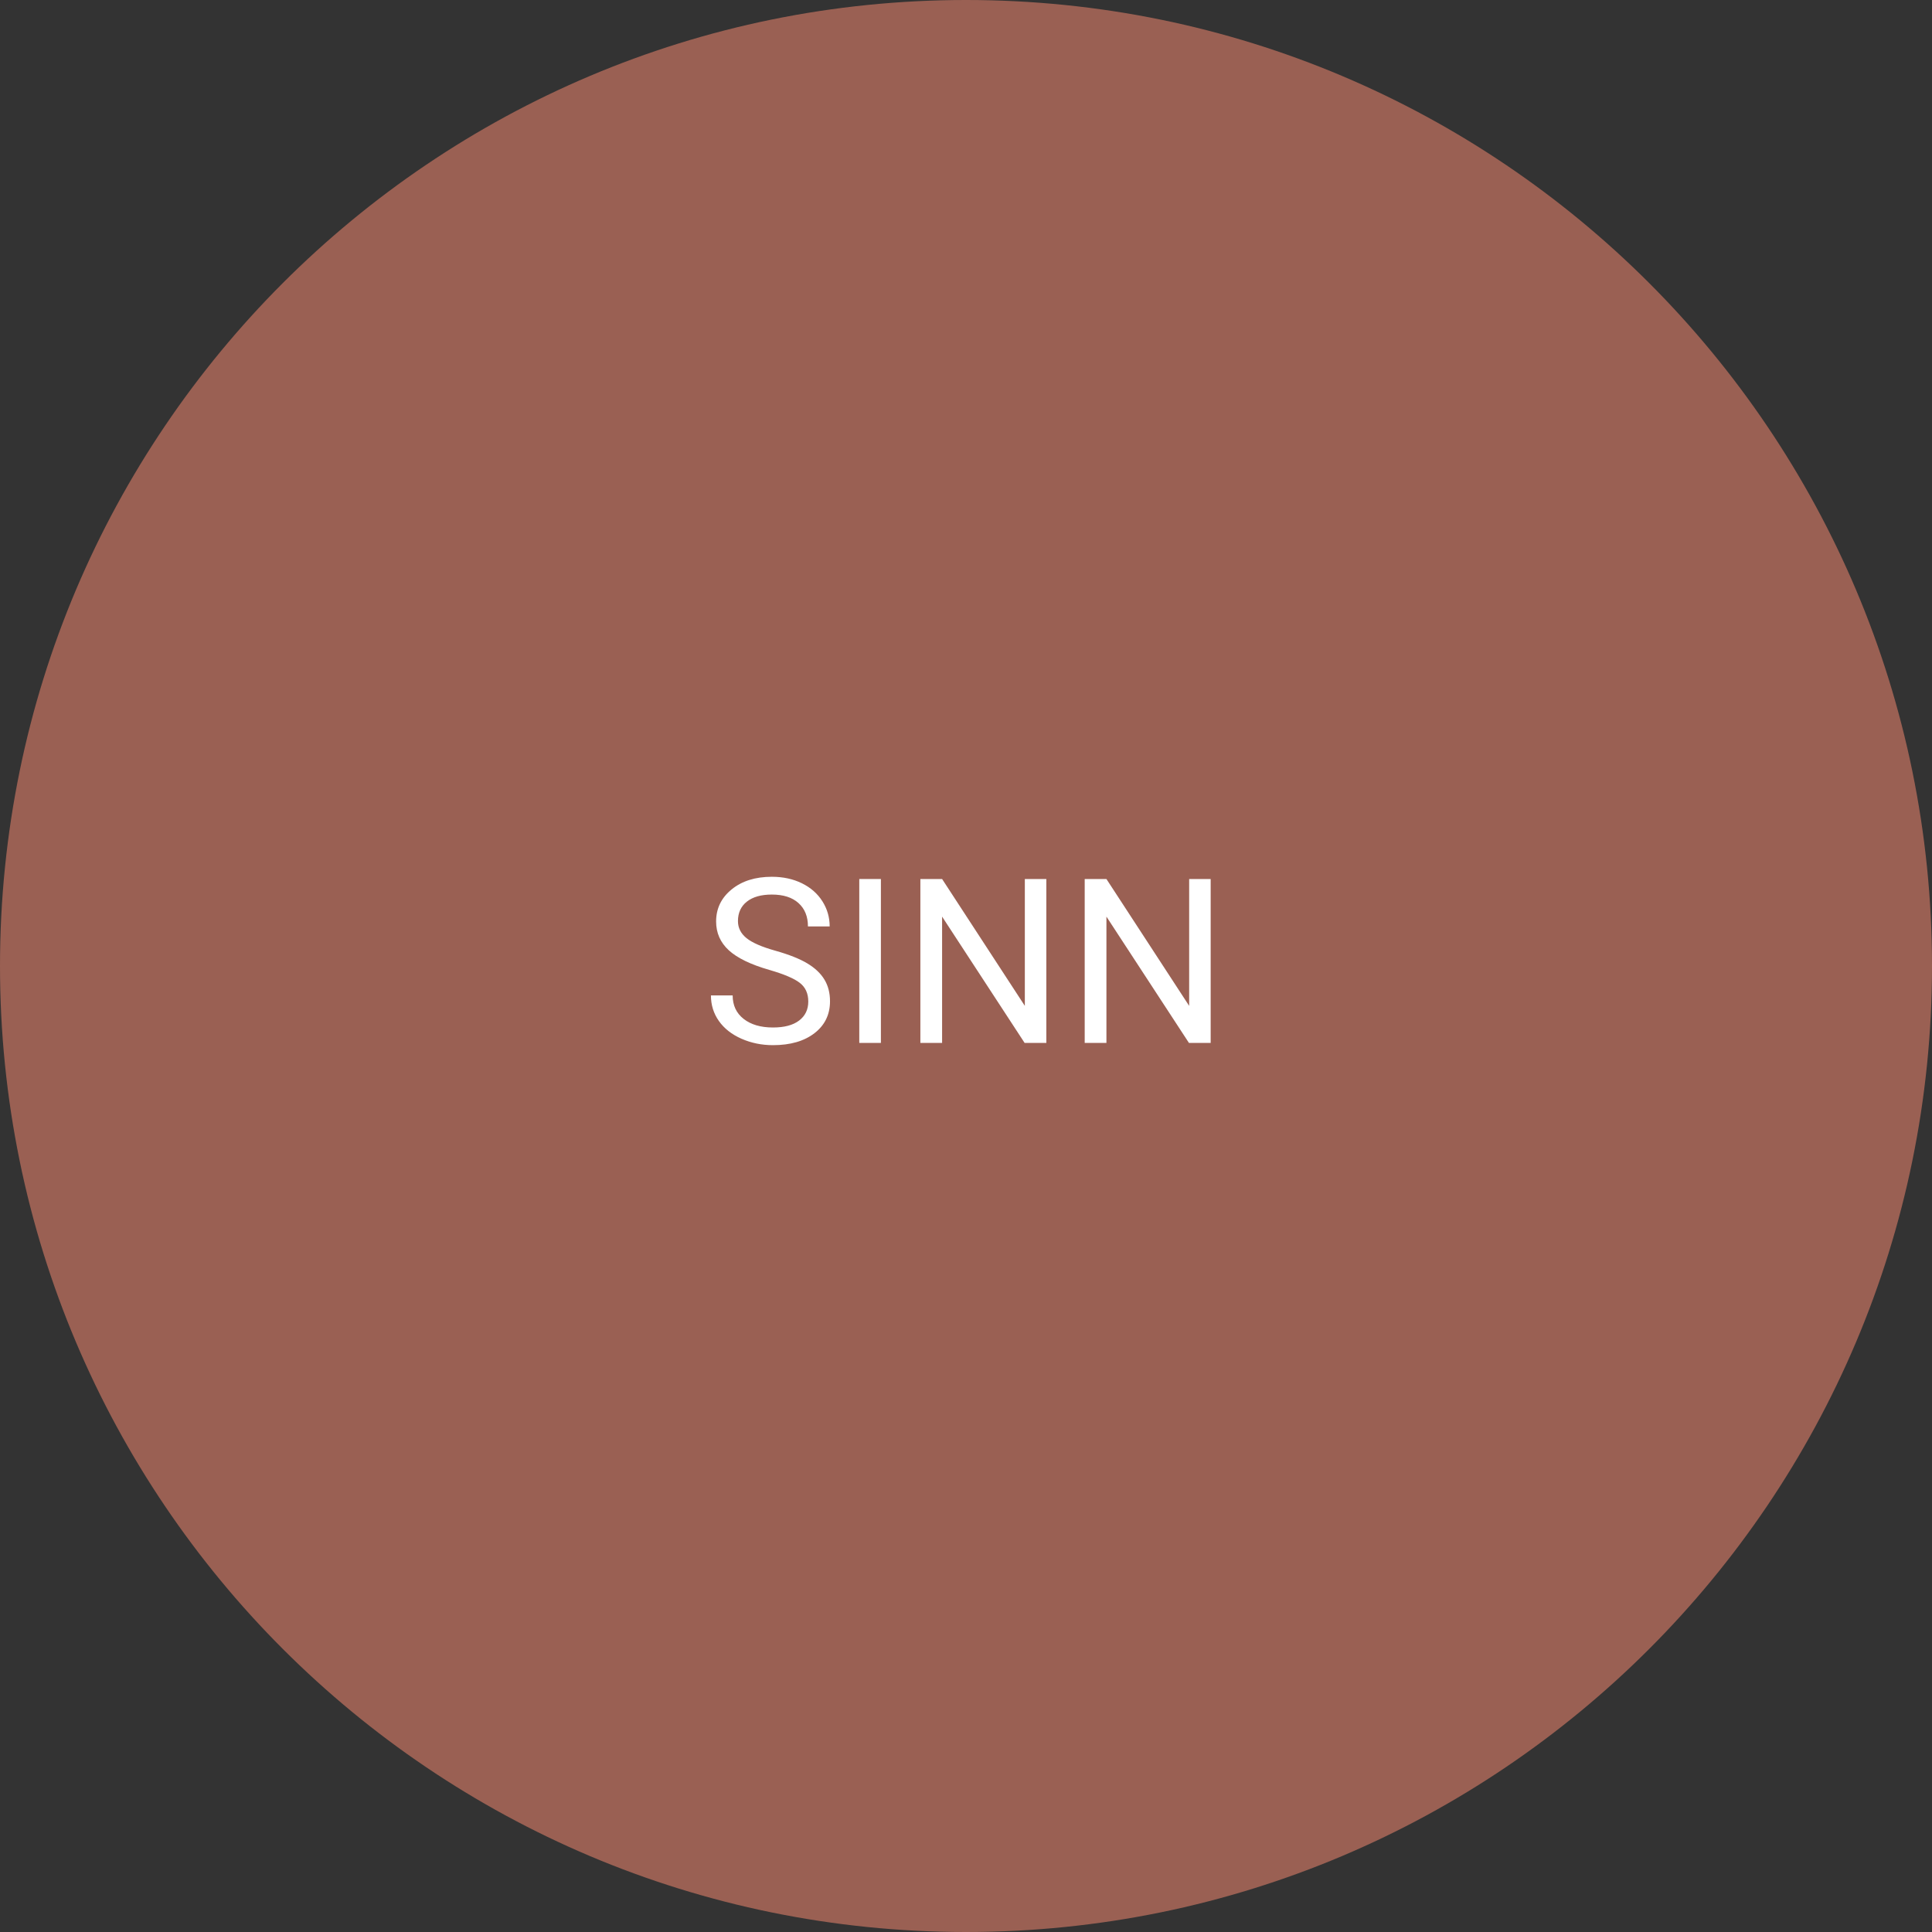 <svg xmlns="http://www.w3.org/2000/svg" xmlns:xlink="http://www.w3.org/1999/xlink" width="1080" viewBox="0 0 810 810" height="1080" preserveAspectRatio="xMidYMid meet"><rect x="0" y="0" width="810" height="810" fill="#333333" stroke="none"/><defs><g></g><clipPath id="07886125c3"><path d="M 405 0 C 181.324 0 0 181.324 0 405 C 0 628.676 181.324 810 405 810 C 628.676 810 810 628.676 810 405 C 810 181.324 628.676 0 405 0 Z M 405 0 " clip-rule="nonzero"></path></clipPath></defs><g clip-path="url(#07886125c3)"><rect x="-81" width="972" fill="#9a6053" y="-81" height="972" fill-opacity="1"></rect></g><g fill="#ffffff" fill-opacity="1"><g transform="translate(294.281, 437.25)"><g><path d="M 28.219 -30.625 C 20.445 -32.863 14.789 -35.609 11.25 -38.859 C 7.719 -42.117 5.953 -46.141 5.953 -50.922 C 5.953 -56.336 8.113 -60.812 12.438 -64.344 C 16.758 -67.883 22.383 -69.656 29.312 -69.656 C 34.031 -69.656 38.238 -68.742 41.938 -66.922 C 45.633 -65.098 48.492 -62.582 50.516 -59.375 C 52.547 -56.164 53.562 -52.656 53.562 -48.844 L 44.453 -48.844 C 44.453 -53 43.129 -56.266 40.484 -58.641 C 37.848 -61.016 34.125 -62.203 29.312 -62.203 C 24.844 -62.203 21.359 -61.219 18.859 -59.25 C 16.359 -57.281 15.109 -54.551 15.109 -51.062 C 15.109 -48.258 16.297 -45.891 18.672 -43.953 C 21.047 -42.023 25.086 -40.258 30.797 -38.656 C 36.504 -37.051 40.969 -35.281 44.188 -33.344 C 47.414 -31.406 49.805 -29.145 51.359 -26.562 C 52.922 -23.988 53.703 -20.957 53.703 -17.469 C 53.703 -11.895 51.531 -7.43 47.188 -4.078 C 42.852 -0.734 37.051 0.938 29.781 0.938 C 25.062 0.938 20.656 0.035 16.562 -1.766 C 12.477 -3.578 9.328 -6.055 7.109 -9.203 C 4.891 -12.348 3.781 -15.922 3.781 -19.922 L 12.891 -19.922 C 12.891 -15.766 14.422 -12.484 17.484 -10.078 C 20.555 -7.672 24.656 -6.469 29.781 -6.469 C 34.562 -6.469 38.223 -7.441 40.766 -9.391 C 43.316 -11.336 44.594 -13.992 44.594 -17.359 C 44.594 -20.734 43.41 -23.336 41.047 -25.172 C 38.691 -27.016 34.414 -28.832 28.219 -30.625 Z M 28.219 -30.625 "></path></g></g></g><g fill="#ffffff" fill-opacity="1"><g transform="translate(351.617, 437.25)"><g><path d="M 17.703 0 L 8.641 0 L 8.641 -68.719 L 17.703 -68.719 Z M 17.703 0 "></path></g></g></g><g fill="#ffffff" fill-opacity="1"><g transform="translate(377.901, 437.25)"><g><path d="M 60.781 0 L 51.672 0 L 17.078 -52.953 L 17.078 0 L 7.969 0 L 7.969 -68.719 L 17.078 -68.719 L 51.766 -15.531 L 51.766 -68.719 L 60.781 -68.719 Z M 60.781 0 "></path></g></g></g><g fill="#ffffff" fill-opacity="1"><g transform="translate(446.798, 437.25)"><g><path d="M 60.781 0 L 51.672 0 L 17.078 -52.953 L 17.078 0 L 7.969 0 L 7.969 -68.719 L 17.078 -68.719 L 51.766 -15.531 L 51.766 -68.719 L 60.781 -68.719 Z M 60.781 0 "></path></g></g></g></svg>